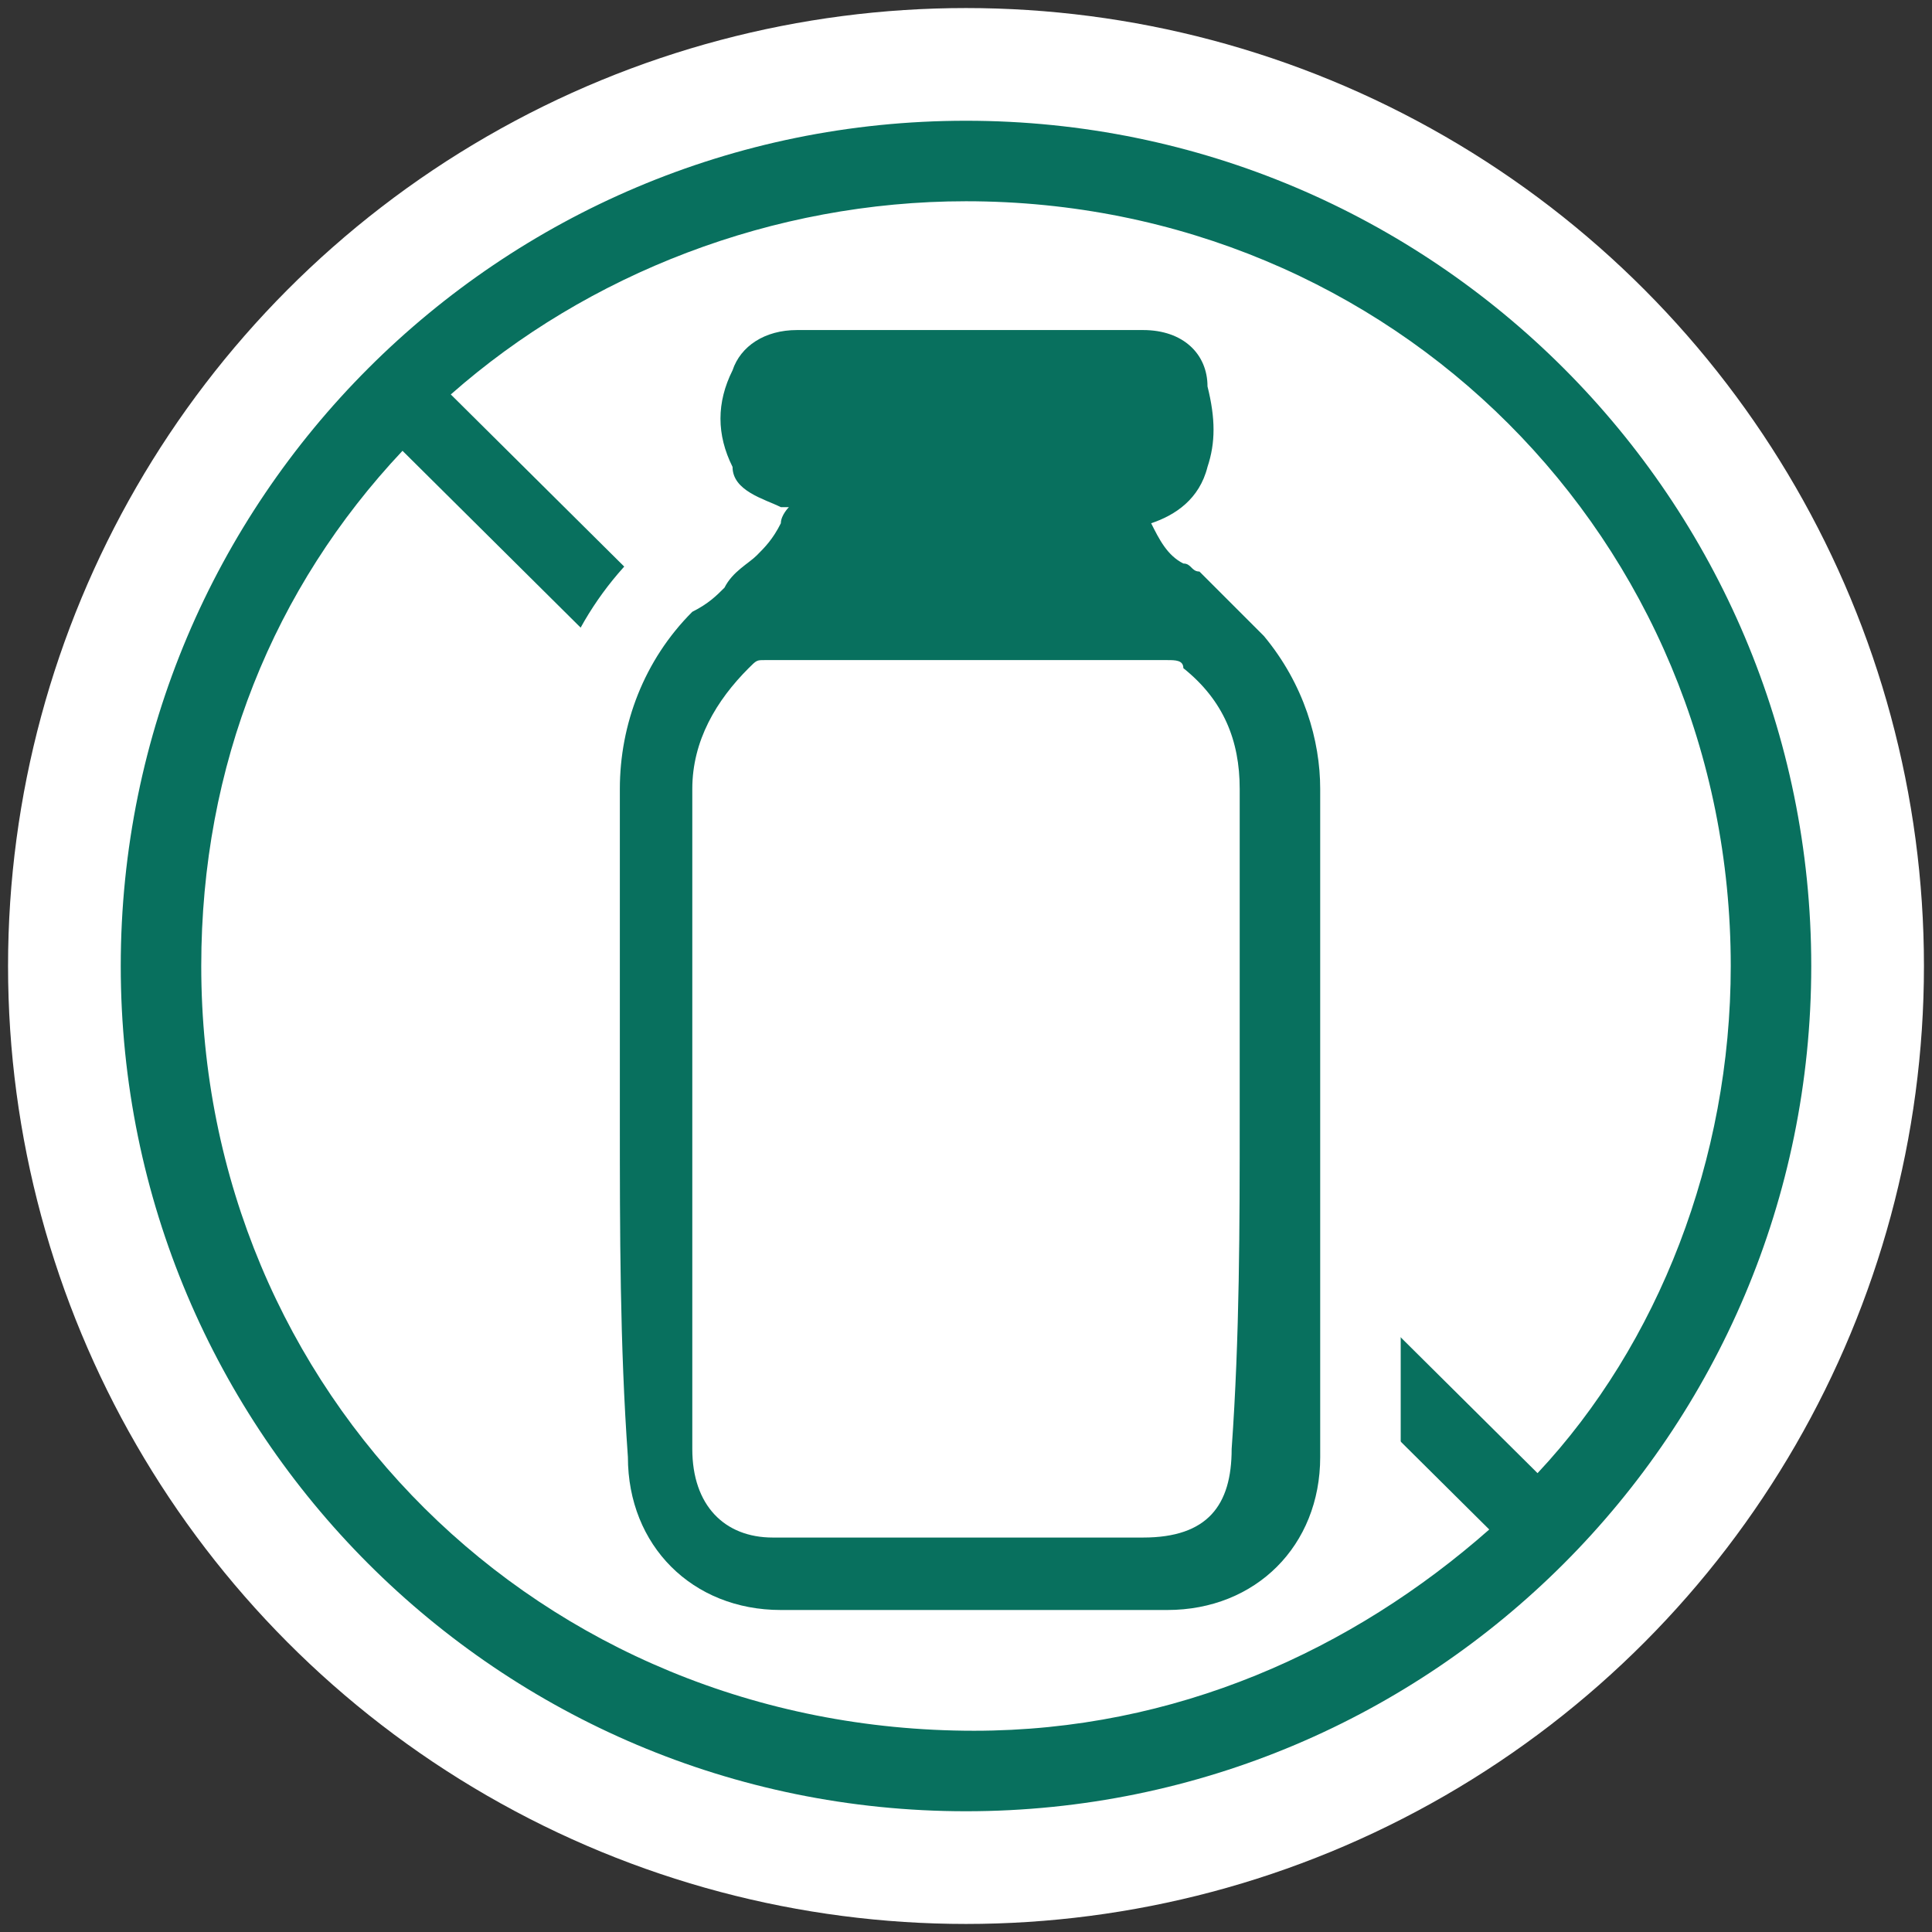 <?xml version="1.0" encoding="utf-8"?>
<!-- Generator: Adobe Illustrator 27.6.1, SVG Export Plug-In . SVG Version: 6.00 Build 0)  -->
<svg version="1.1" id="Layer_1" xmlns="http://www.w3.org/2000/svg" xmlns:xlink="http://www.w3.org/1999/xlink" x="0px" y="0px"
	 viewBox="0 0 24 24" style="enable-background:new 0 0 24 24;" xml:space="preserve">
<rect x="0" y="0" width="24" height="24" fill="#333333" stroke="none"/>
<style type="text/css">
	.st0{fill:#FFFFFF;}
	.st1{fill:#08705E;}
	.st2{fill:#08705E;stroke:#FFFFFF;stroke-width:2;stroke-miterlimit:10;}
</style>
<circle class="st0" cx="12" cy="12" r="11.9"/>
<path class="st1" d="M12,1.5C6.2,1.5,1.5,6.2,1.5,12S6.2,22.5,12,22.5S22.5,17.8,22.5,12S17.8,1.5,12,1.5z M21.5,12
	c0,2.4-0.9,4.7-2.4,6.3L5.6,4.9c1.7-1.5,4-2.4,6.4-2.4C17.3,2.5,21.5,6.7,21.5,12z M2.5,12c0-2.5,0.9-4.7,2.5-6.4L18.5,19
	c-1.7,1.5-3.9,2.5-6.4,2.5C6.7,21.5,2.5,17.3,2.5,12z"/>
<path class="st2" d="M15.7,7.9c-0.1-0.1-0.2-0.2-0.3-0.3c-0.2-0.2-0.3-0.3-0.5-0.5C14.8,7.1,14.8,7,14.7,7c-0.2-0.1-0.3-0.3-0.4-0.5
	l0,0l0,0c0.3-0.1,0.6-0.3,0.7-0.7c0.1-0.3,0.1-0.6,0-1c0-0.4-0.3-0.7-0.8-0.7H9.9c-0.4,0-0.7,0.2-0.8,0.5C8.9,5,8.9,5.4,9.1,5.8
	c0,0.3,0.4,0.4,0.6,0.5c0.1,0,0.1,0,0.1,0c0,0-0.1,0.1-0.1,0.2C9.6,6.7,9.5,6.8,9.4,6.9C9.3,7,9.1,7.1,9,7.3
	C8.9,7.4,8.8,7.5,8.6,7.6C8,8.2,7.7,9,7.7,9.8v4.1c0,1.4,0,2.8,0.1,4.2c0,1.1,0.8,1.9,1.9,1.9h4.8c1.1,0,1.9-0.8,1.9-1.9V9.8
	C16.4,9.2,16.2,8.5,15.7,7.9z M13.9,5.4H12c-0.6,0-1.3,0-1.9,0.1c-0.1,0-0.2,0-0.2,0c0,0,0-0.1,0-0.1c0,0,0-0.1,0-0.1
	C9.9,5.1,10,5,10,5c0,0,0,0,0,0c0,0,0,0,0,0l3.9,0c0.2,0,0.2,0,0.2,0.2C14.1,5.4,14.1,5.4,13.9,5.4z M10.7,6.6l0-0.1
	c0,0,0.1,0,0.1,0h2.3c0,0,0.1,0,0.1,0l0,0c0.1,0.2,0.2,0.5,0.4,0.7c-1,0-2.1,0-3.2,0.1C10.5,7,10.6,6.8,10.7,6.6z M15.4,9.8v4.1
	c0,1.3,0,2.7-0.1,4.1c0,0.7-0.3,1.1-1.1,1.1H9.6c-0.6,0-1-0.4-1-1.1V9.8c0-0.6,0.3-1.1,0.7-1.5c0.1-0.1,0.1-0.1,0.2-0.1h5
	c0.1,0,0.2,0,0.2,0.1C15.2,8.7,15.4,9.2,15.4,9.8z"/>
<path class="st0" d="M15.5,13.9c0-1.4,0-2.7,0-4.1c0-0.7-0.3-1.2-0.7-1.6c-0.1-0.1-0.2-0.1-0.3-0.1c-1.7,0-3.3,0-5,0
	c-0.1,0-0.2,0-0.3,0.1c-0.4,0.5-0.7,1-0.7,1.6c0,2.7,0,5.5,0,8.2c0,0.7,0.4,1.2,1.1,1.2c1.5,0,3.1,0,4.6,0c0.8,0,1.2-0.4,1.2-1.2
	C15.5,16.6,15.5,15.2,15.5,13.9z"/>
<path class="st1" d="M15.7,7.9c-0.1-0.1-0.2-0.2-0.3-0.3c-0.2-0.2-0.3-0.3-0.5-0.5C14.8,7.1,14.8,7,14.7,7c-0.2-0.1-0.3-0.3-0.4-0.5
	l0,0l0,0c0.3-0.1,0.6-0.3,0.7-0.7c0.1-0.3,0.1-0.6,0-1c0-0.4-0.3-0.7-0.8-0.7H9.9c-0.4,0-0.7,0.2-0.8,0.5C8.9,5,8.9,5.4,9.1,5.8
	c0,0.3,0.4,0.4,0.6,0.5c0.1,0,0.1,0,0.1,0c0,0-0.1,0.1-0.1,0.2C9.6,6.7,9.5,6.8,9.4,6.9C9.3,7,9.1,7.1,9,7.3
	C8.9,7.4,8.8,7.5,8.6,7.6C8,8.2,7.7,9,7.7,9.8v4.1c0,1.4,0,2.8,0.1,4.2c0,1.1,0.8,1.9,1.9,1.9h4.8c1.1,0,1.9-0.8,1.9-1.9V9.8
	C16.4,9.2,16.2,8.5,15.7,7.9z M15.4,9.8v4.1c0,1.3,0,2.7-0.1,4.1c0,0.7-0.3,1.1-1.1,1.1H9.6c-0.6,0-1-0.4-1-1.1V9.8
	c0-0.6,0.3-1.1,0.7-1.5c0.1-0.1,0.1-0.1,0.2-0.1h5c0.1,0,0.2,0,0.2,0.1C15.2,8.7,15.4,9.2,15.4,9.8z"/>
</svg>
